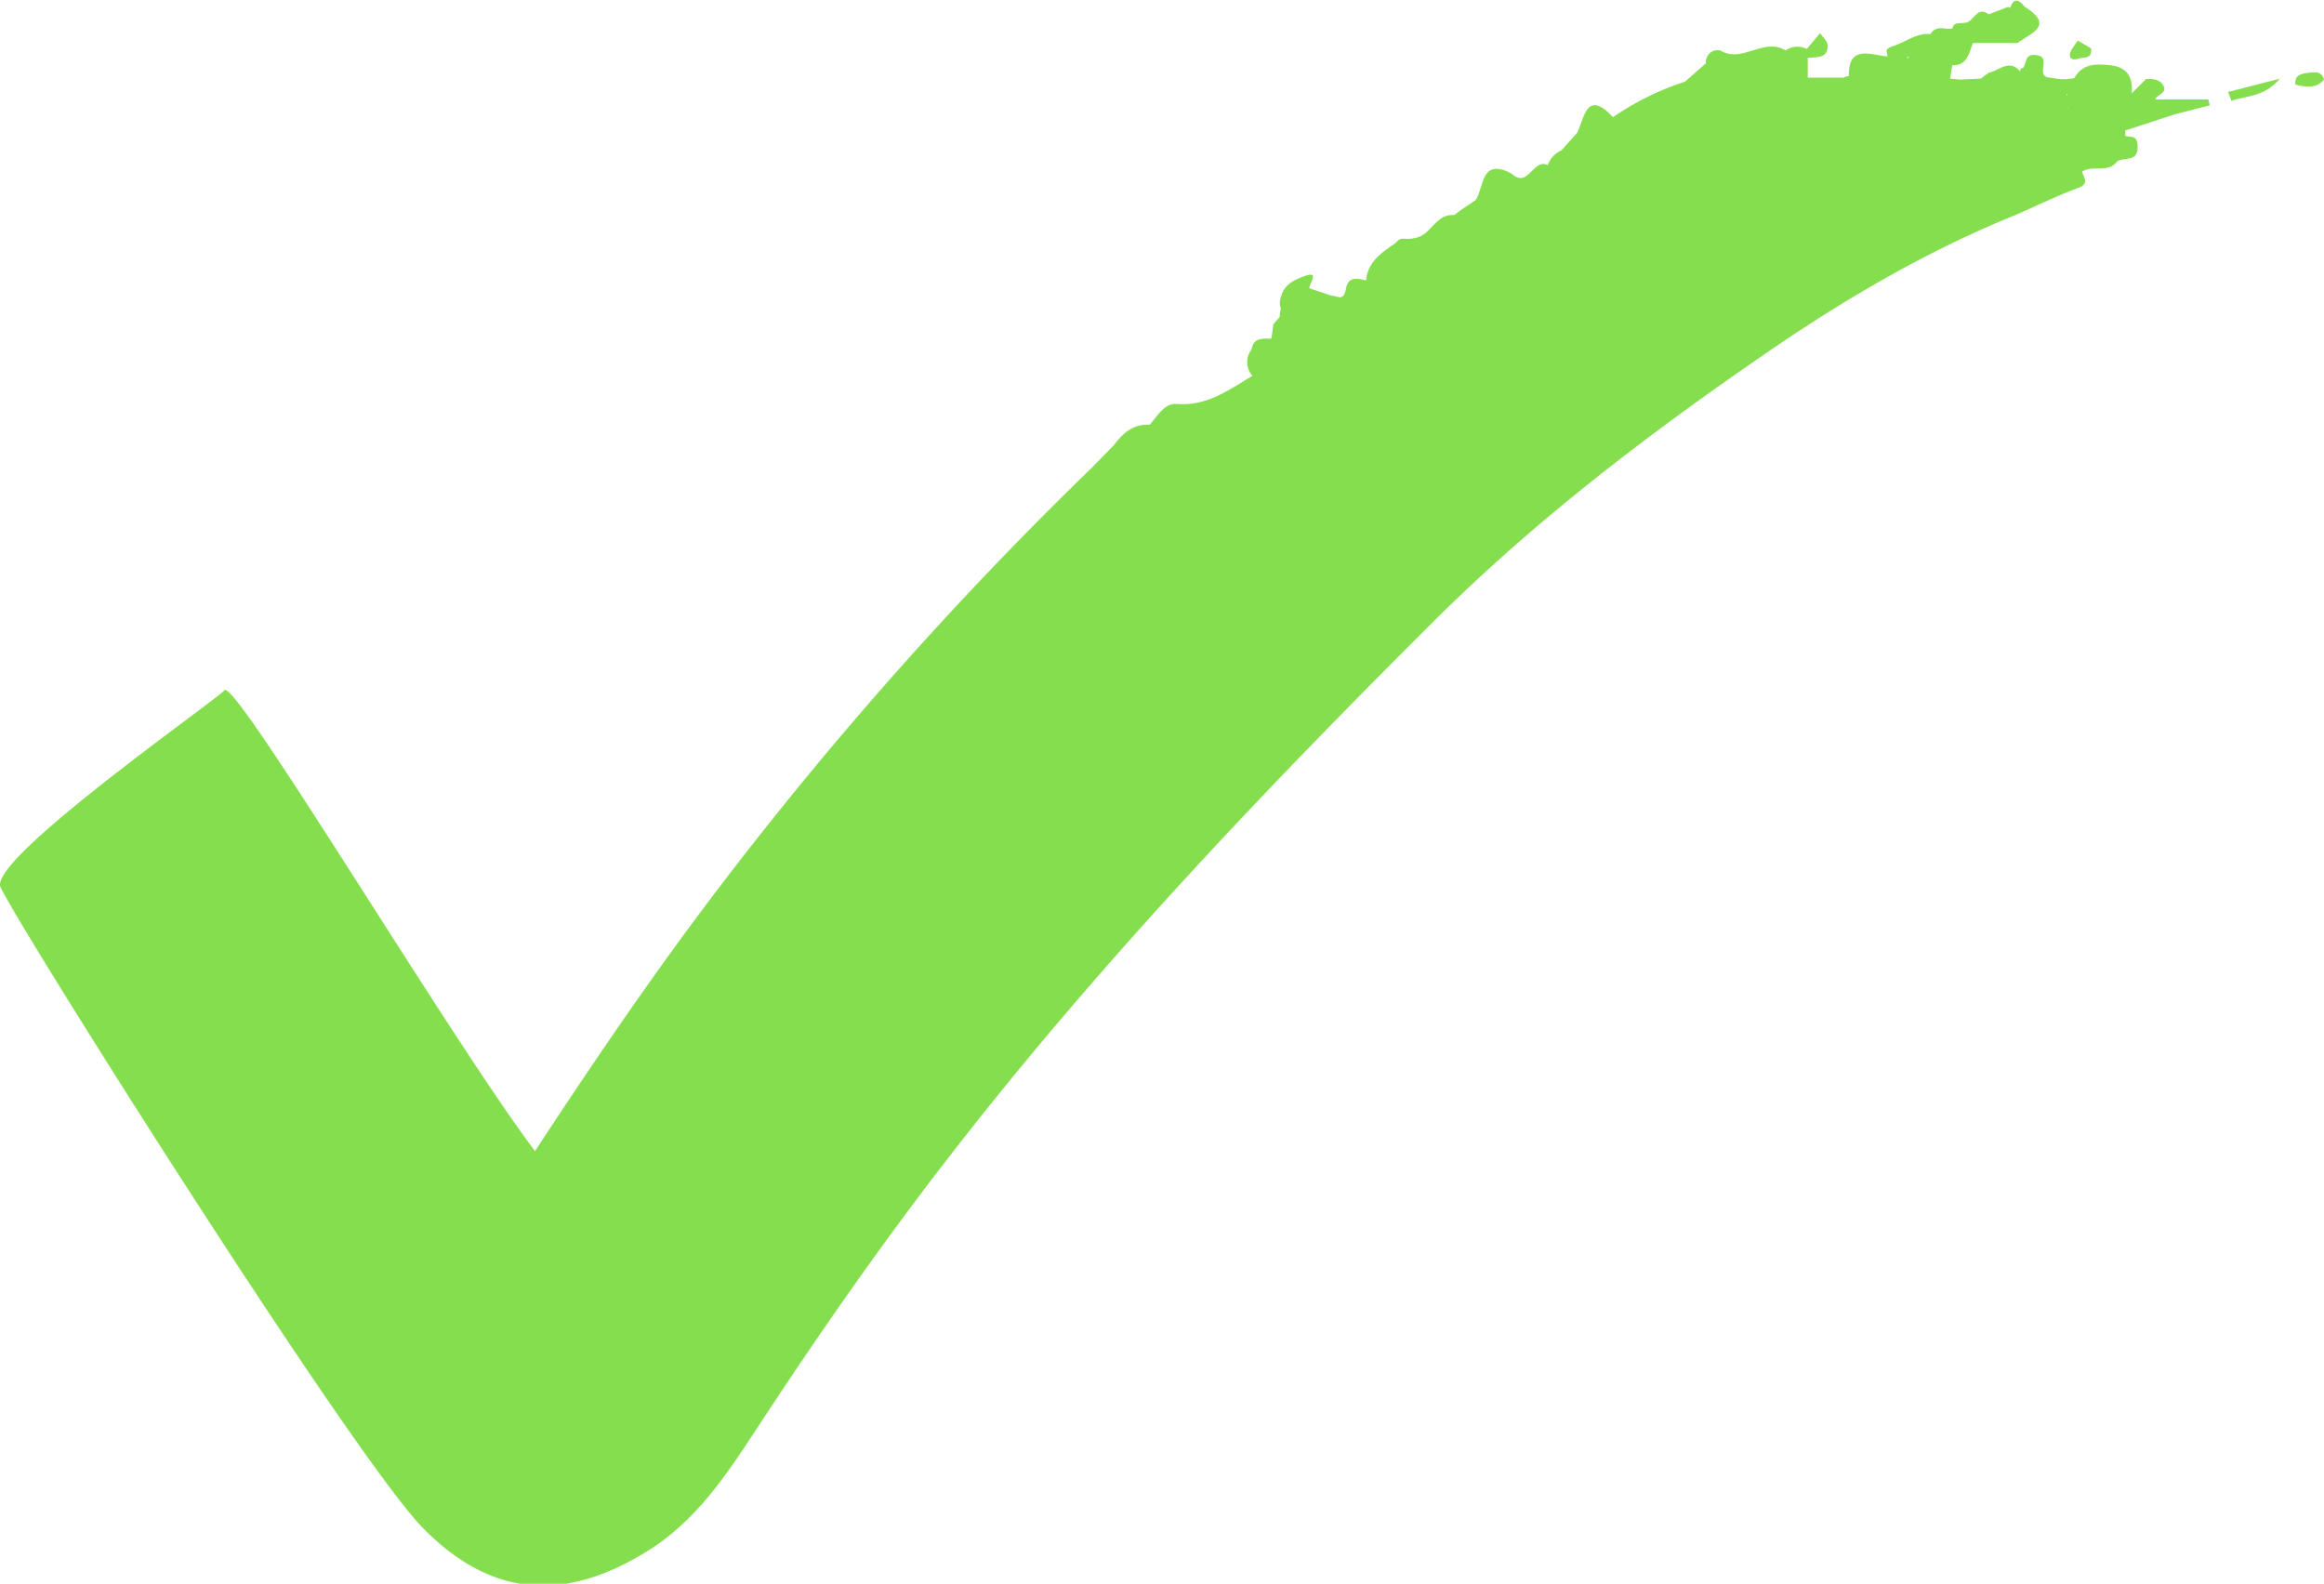 <?xml version="1.0" encoding="UTF-8"?> <svg xmlns="http://www.w3.org/2000/svg" id="Слой_1" data-name="Слой 1" viewBox="0 0 470 320.3"> <defs> <style> .cls-1 { fill: #85de4d; } </style> </defs> <g> <path class="cls-1" d="M441.5,99.5h0c.3-1,2.3-1.2,1.7-2.6s-2.1-1.6-3.6-1.5h0l-2.9,2.9h0c.3-3.2-.8-5.3-4.3-5.7h0c-2.9-.3-5.6-.4-7.3,2.6l-1.4.2h-1.6l-2.6-.4h0c-1.9-.9.8-3.9-1.8-4.4s-2.2,1.3-2.9,2.5h0c-.5.1-.7.3-.6.8-2.2-2.7-4.3-.2-6.4.2h0l-1.6,1.2-4.2.2h0l-2-.2c.1-.9.3-1.8.4-2.7h0c3.1.1,3.4-2.5,4.2-4.5h9c2.7-2,7.6-3.5,1.5-7.3h0c-1.1-1.3-2.1-2.1-3,.2h0l-.4-.2h0l-3.9,1.5h0c-2.4-1.8-3,1.5-4.7,1.7s-2.3-.1-2.7,1.2h-1.2c-1.3-.2-2.4-.2-3.2,1.1l-.3.3.3-.3c-2.7-.3-4.8,1.5-7.2,2.3s-1.5,1.1-1.5,2.2h-.1c-3.4-.3-7.8-2.4-7.7,4h0a1.9,1.9,0,0,0-1,.3h-7.3V93.9h0V91.1c1.8-.2,4.2.2,4-2.7-.1-.8-1-1.5-1.5-2.3l-2.7,3.2h0a4.2,4.2,0,0,0-4.3.3h0c-4.4-2.7-8.8,2.7-13.2,0h0a2.4,2.4,0,0,0-2.9,2.6l-4.2,3.7a56.7,56.7,0,0,0-14.6,7.2h0c-5.2-5.6-5.7-.2-7.2,3.1h0l-3.2,3.6a5.2,5.2,0,0,0-2.8,3c-2.9-1.5-4,4.9-7.3,1.7-6.3-3.3-5.5,2.8-7.3,5.4h0l-2.7,1.8-1.6,1.2c-3.6-.3-4.6,3.7-7.4,4.5s-3.2-.4-4.4,1.1h0c-2.7,1.9-5.6,3.7-6,7.4h0v.2c-1.7-.3-3.6-1-4.1,1.7s-1.7,1.4-2.9,1.4h0l-4.5-1.5c0-1.1,2.4-3.8-1.4-2.3-1.6.6-3.5,1.5-4.2,3.6s-.2,2-.2,3a7.7,7.7,0,0,0-.2,1.5h0l-1.3,1.5h0a28.9,28.9,0,0,1-.4,2.9h0c-1.7,0-3.6-.3-4,2.2a4.1,4.1,0,0,0,.2,5.3h0c-4.7,2.8-9.2,6.2-15.3,5.7-2.6-.2-3.9,2.5-5.5,4.2-3.3-.2-5.4,1.7-7.2,4.1h0l-4.5,4.6h0a758,758,0,0,0-75.3,84.8c-12.9,16.9-24.9,34.5-37.3,53.4C97,290,53.2,216.6,51,219S3.2,253.2,5.7,258.8C9.2,266.6,77,374.1,91.2,388.5s29,14.6,45,4.8c9.9-6,16.1-15.3,22.2-24.6,12.5-19.1,25.5-37.8,39.5-55.8,29.7-38.3,63-73.3,97.2-107.4,21.2-21.2,45-39.2,69.6-56,15.3-10.4,31.4-19.7,48.7-26.7,4.1-1.8,8.2-3.8,12.5-5.4,2.4-.9,1-2.1.8-3.3h0c2.1-1.4,5.3.4,7.1-2.1,1.5-.8,4,.1,4.1-2.6s-1.1-2.2-2.5-2.5h0v-1.1l10.1-3.3,7-1.8-.3-1.2Zm-17.8,2v-.2h.1a.3.3,0,0,1-.1.2Zm1.4-3.2Zm-1.3.3h-.3a.3.3,0,0,1,.1-.2Zm-32.2-7.5h-.4l.4-.3Z" transform="translate(-5.6 -79.4)"></path> <path class="cls-1" d="M456.9,99.8c2.9-1.1,6.4-.6,9.8-4.5L456.2,98Z" transform="translate(-5.6 -79.4)"></path> <path class="cls-1" d="M472.6,94.1c-1.2.2-3,.2-2.8,2.4,2.1.5,4.2.9,5.8-1C475.1,93.7,473.7,94,472.6,94.1Z" transform="translate(-5.6 -79.4)"></path> <path class="cls-1" d="M426.2,91.2c.9-.3,2.5.2,2.3-2l-2.7-1.6c-.6,1-1.6,2-1.6,3S425.4,91.5,426.2,91.2Z" transform="translate(-5.6 -79.4)"></path> </g> </svg> 